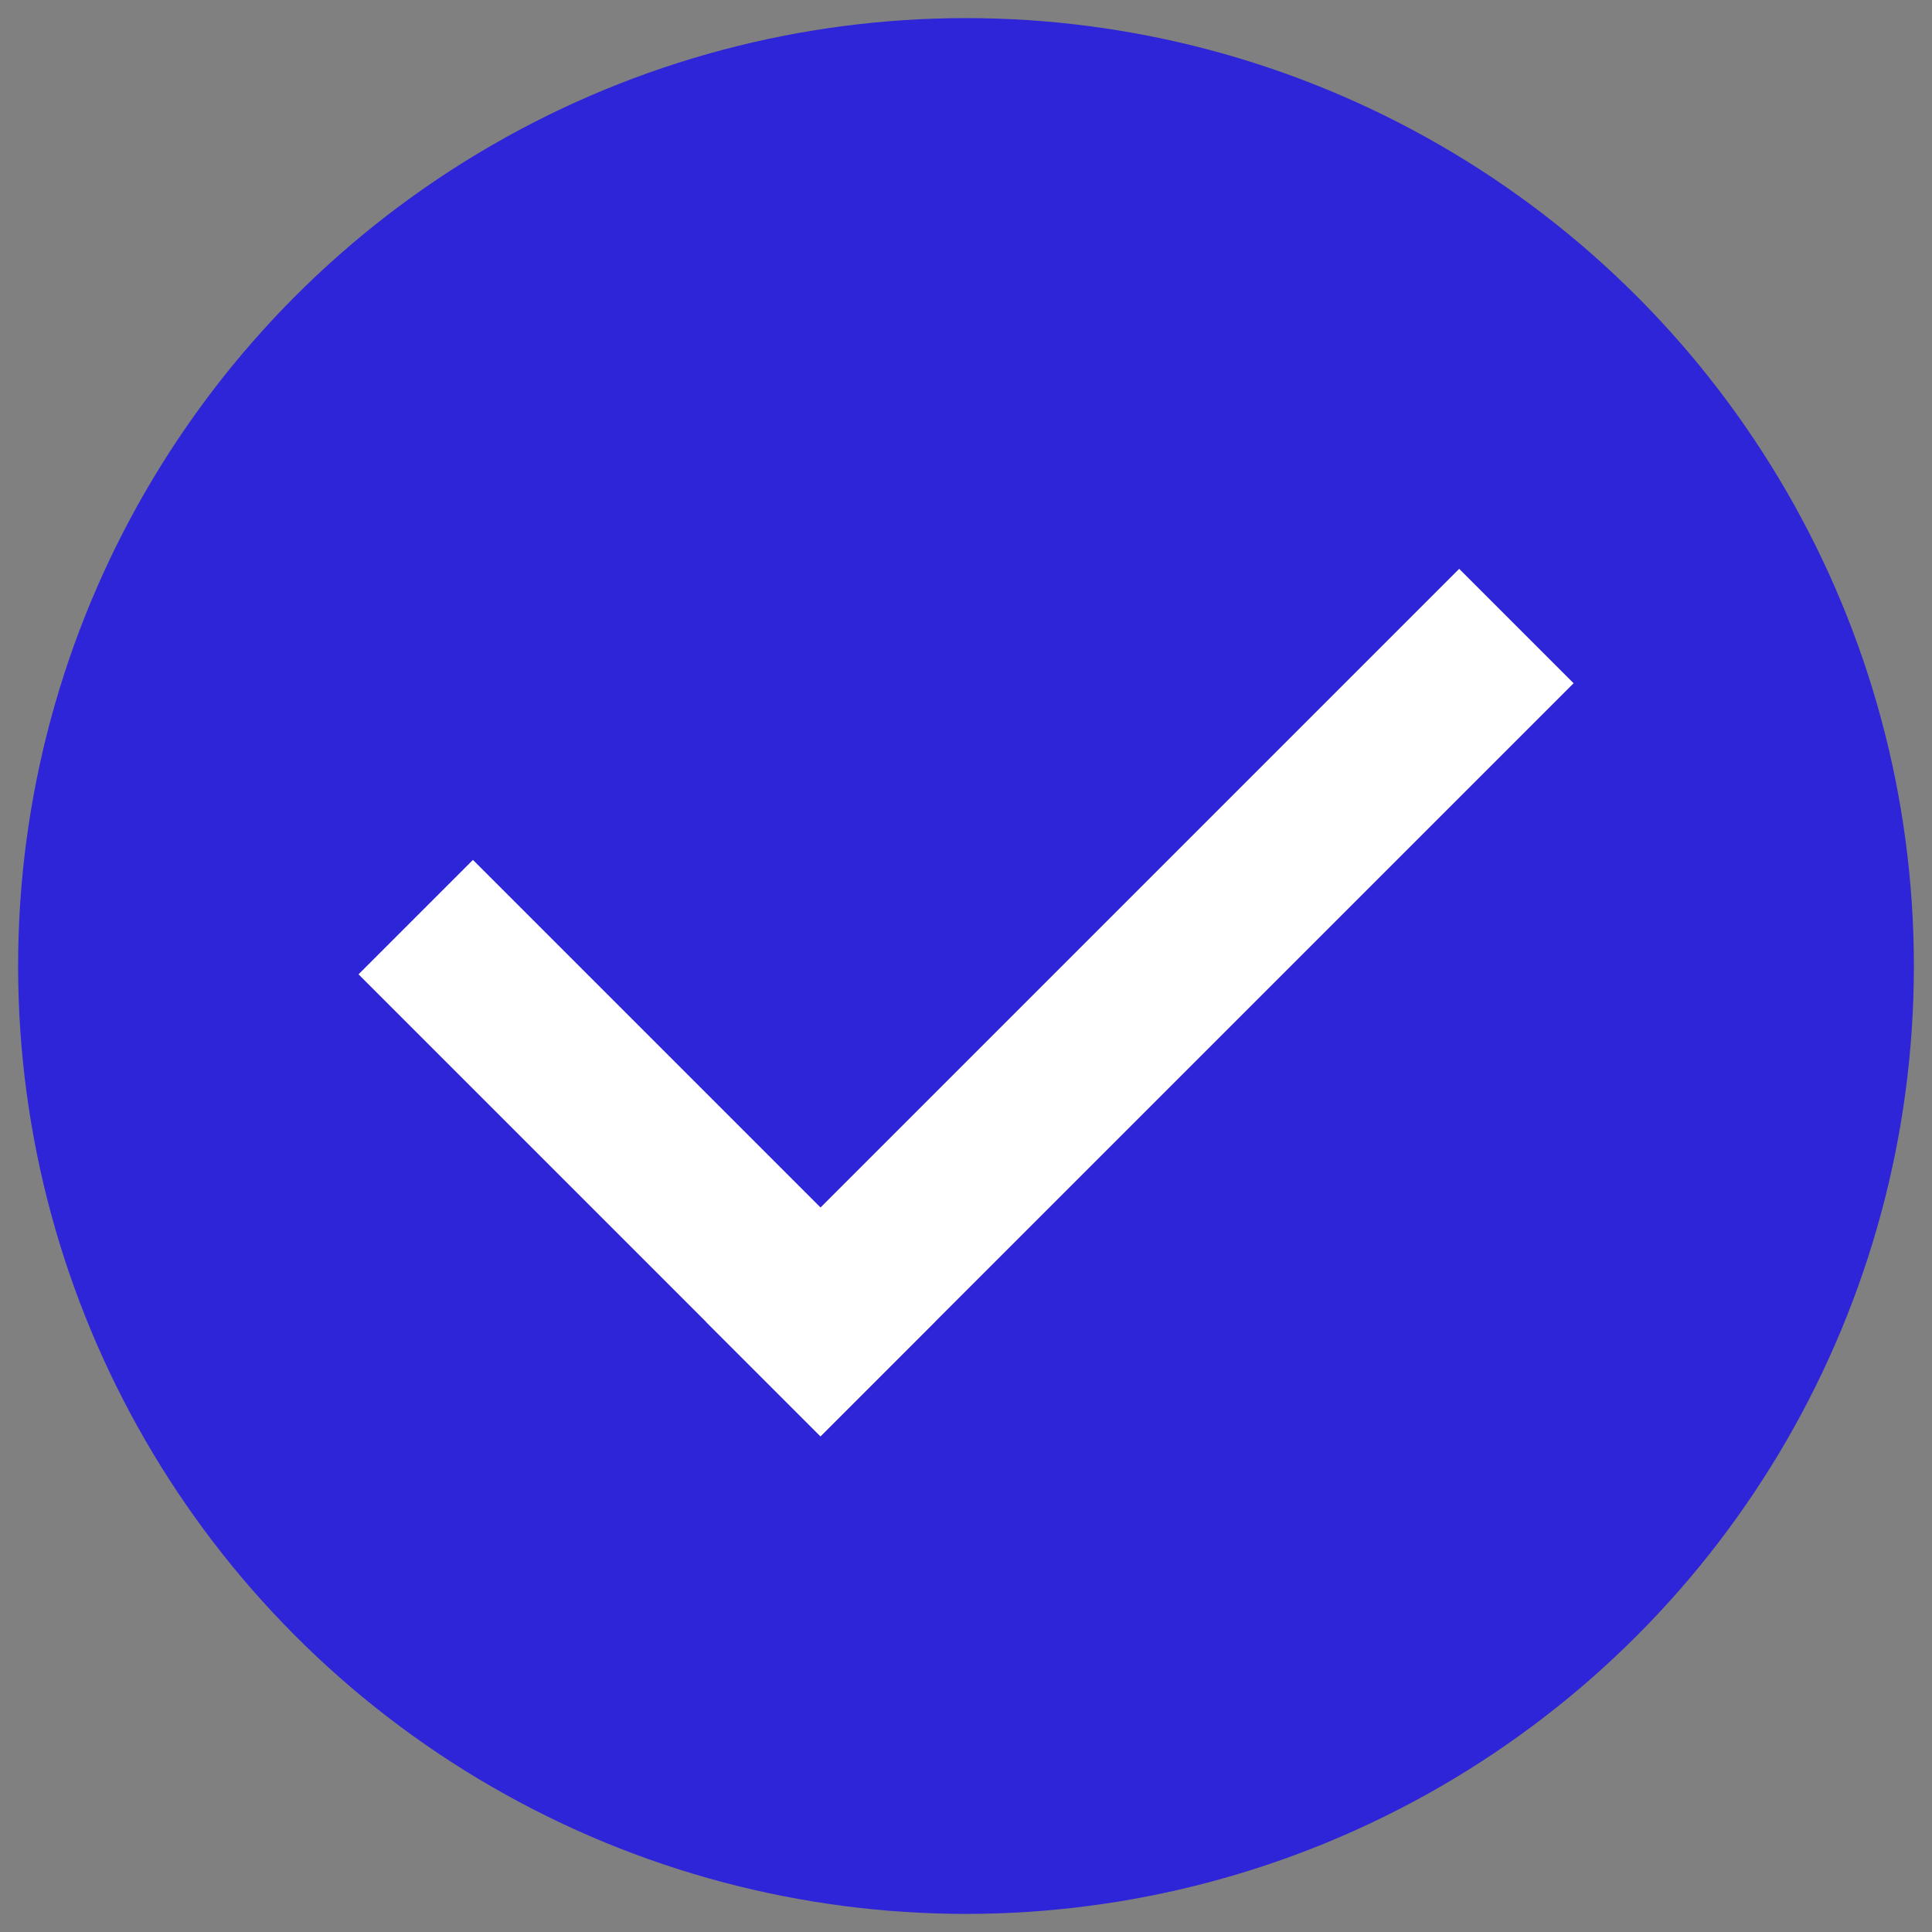 <?xml version="1.0" encoding="UTF-8"?>
<svg id="Layer_3" data-name="Layer 3" xmlns="http://www.w3.org/2000/svg" viewBox="0 0 48 48">
  <rect x="0" y="0" width="48" height="48" fill="#808080" stroke="none"/>
  <defs>
    <style>
      .cls-1 {
        fill: #fff;
      }

      .cls-2 {
        fill: #2e24d8;
      }
    </style>
  </defs>
  <circle class="cls-2" cx="24" cy="24" r="23.55"/>
  <g>
    <rect class="cls-1" x="15.09" y="22.9" width="26.46" height="4.02" transform="translate(-9.32 27.32) rotate(-45)"/>
    <rect class="cls-1" x="7.95" y="26.51" width="16.23" height="4.02" transform="translate(7.26 60.05) rotate(-135)"/>
  </g>
</svg>